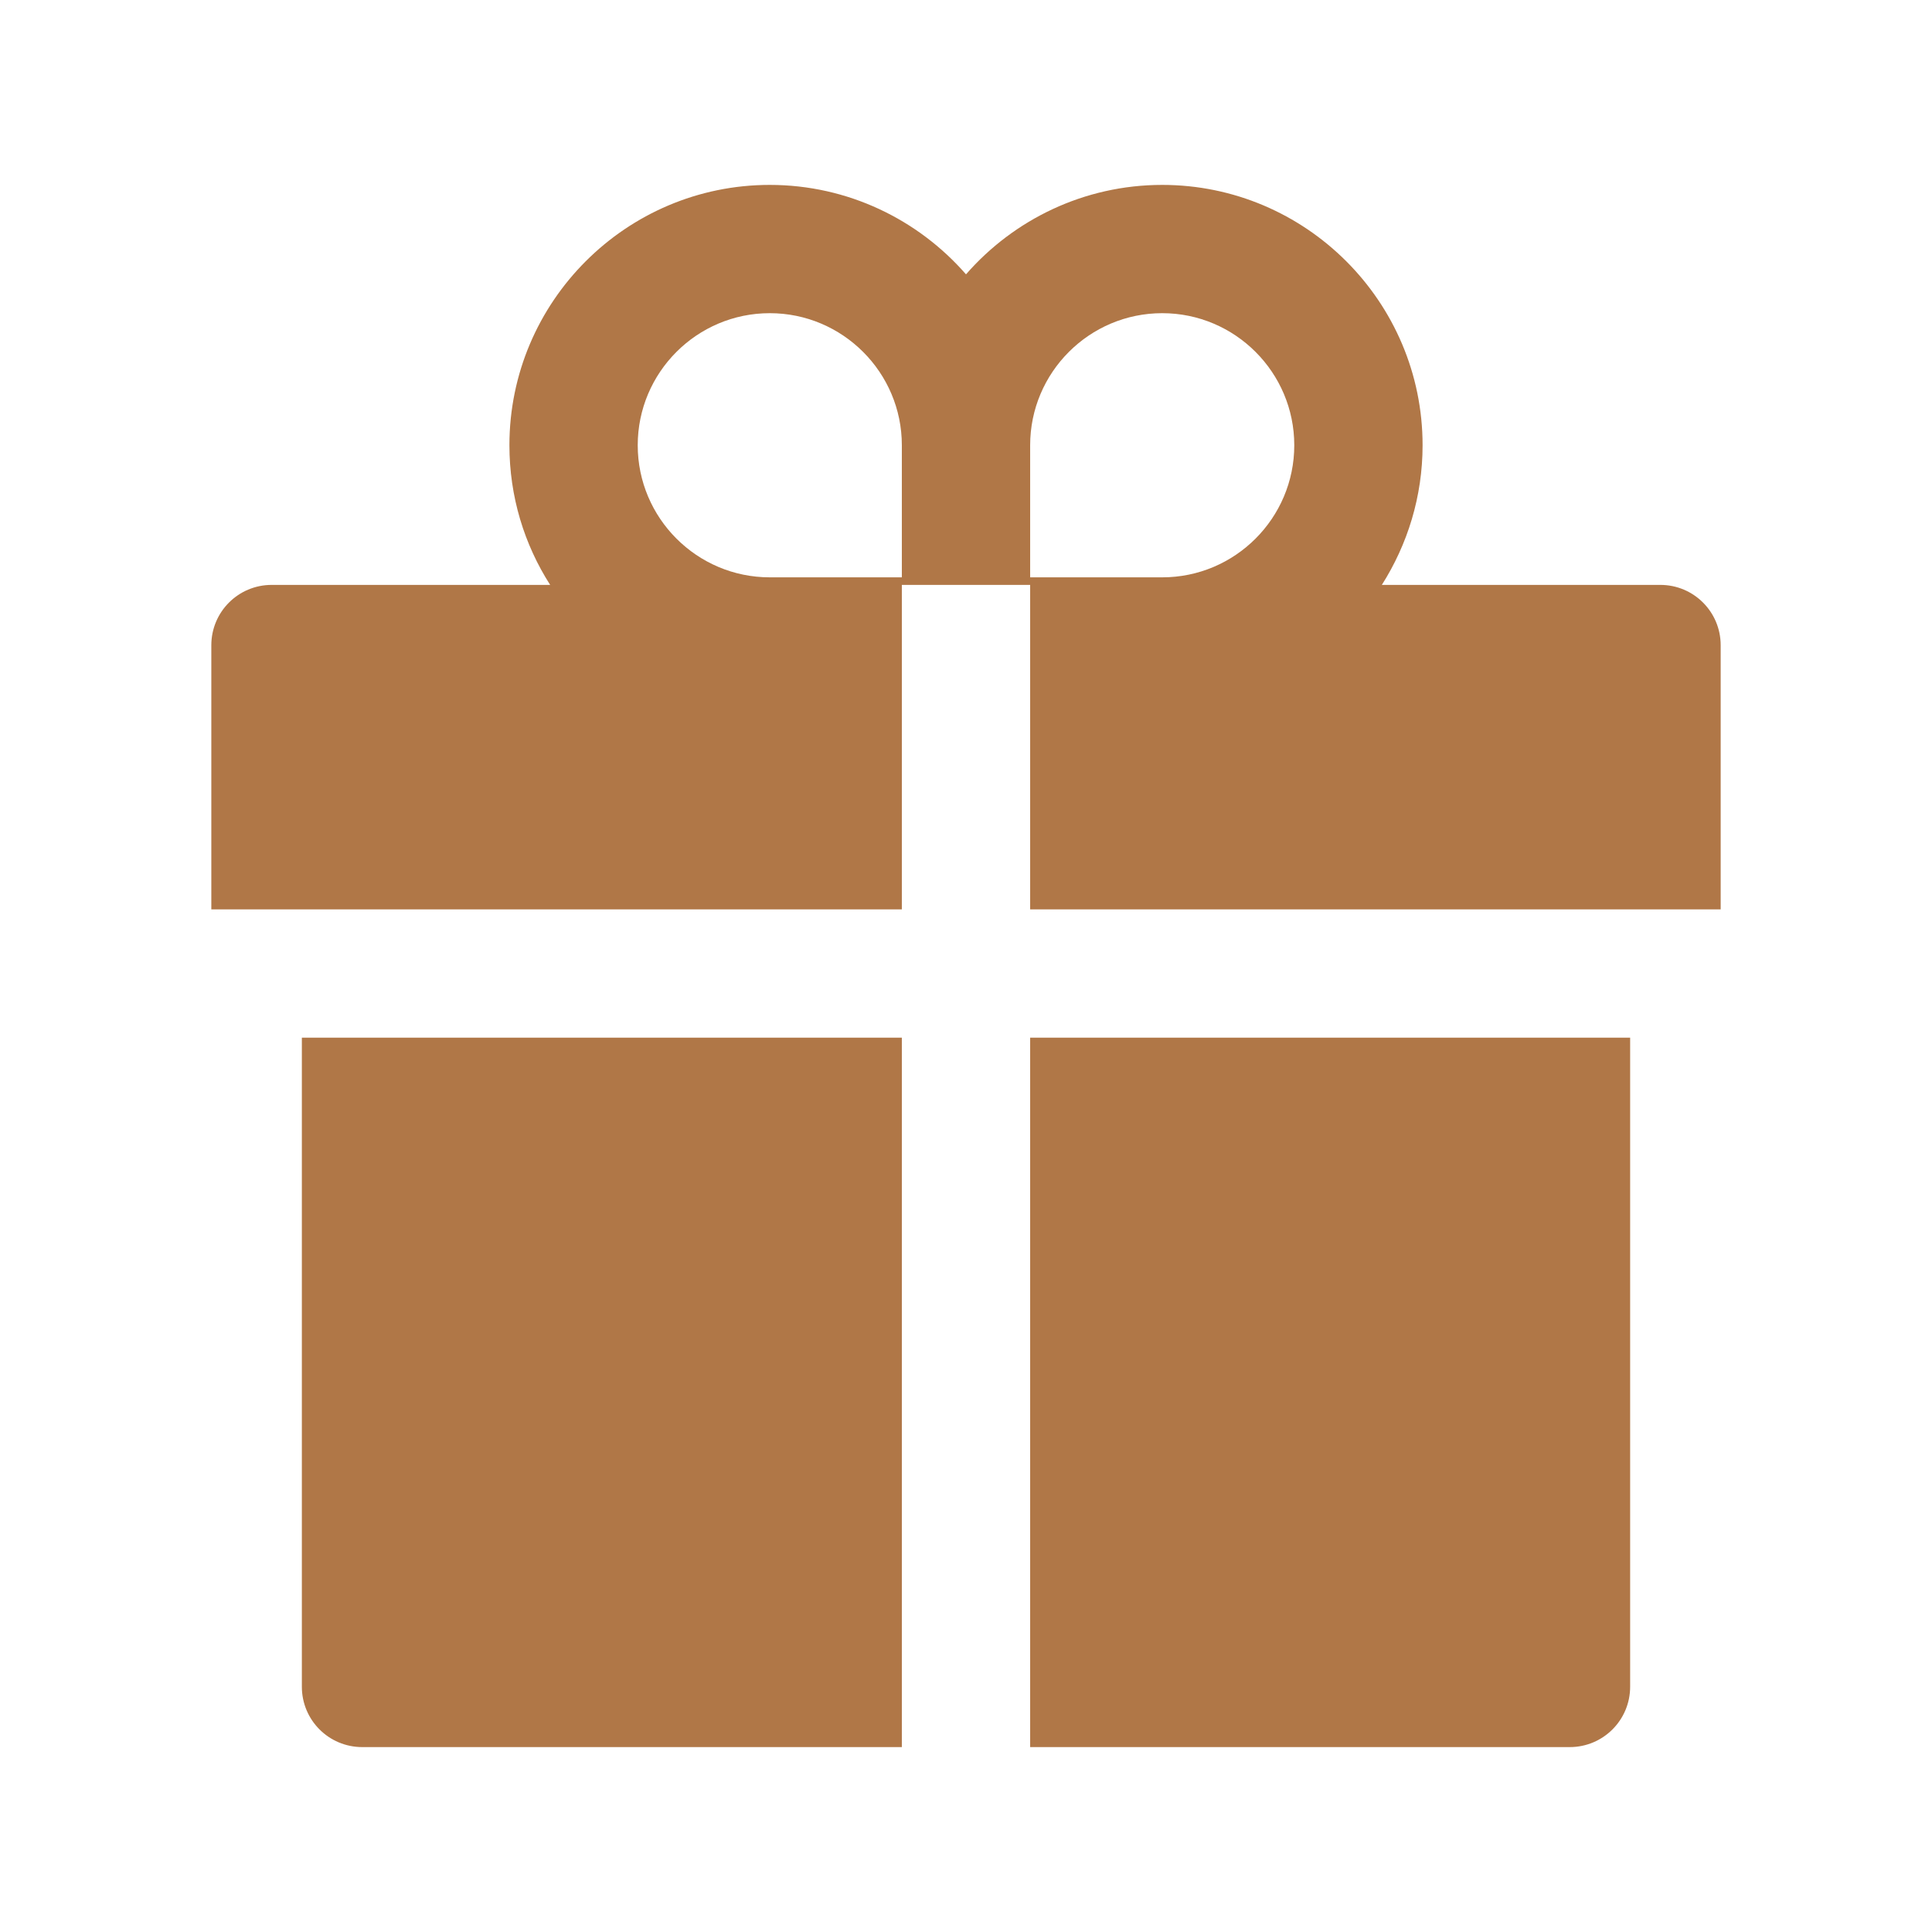 <?xml version="1.0" encoding="UTF-8"?> <svg xmlns="http://www.w3.org/2000/svg" width="58" height="58" viewBox="0 0 58 58" fill="none"><path d="M9.062 50.637C9.062 51.639 9.872 52.449 10.875 52.449H27.074V31.152H9.062V50.637ZM30.926 52.449H47.125C48.127 52.449 48.938 51.639 48.938 50.637V31.152H30.926V52.449ZM49.844 17.559H41.484C42.254 16.346 42.707 14.908 42.707 13.367C42.707 9.057 39.201 5.551 34.891 5.551C32.546 5.551 30.433 6.593 29 8.236C27.567 6.593 25.454 5.551 23.109 5.551C18.799 5.551 15.293 9.057 15.293 13.367C15.293 14.908 15.74 16.346 16.516 17.559H8.156C7.154 17.559 6.344 18.369 6.344 19.371V27.301H27.074V17.559H30.926V27.301H51.656V19.371C51.656 18.369 50.846 17.559 49.844 17.559ZM27.074 17.332H23.109C20.923 17.332 19.145 15.553 19.145 13.367C19.145 11.181 20.923 9.402 23.109 9.402C25.296 9.402 27.074 11.181 27.074 13.367V17.332ZM34.891 17.332H30.926V13.367C30.926 11.181 32.704 9.402 34.891 9.402C37.077 9.402 38.855 11.181 38.855 13.367C38.855 15.553 37.077 17.332 34.891 17.332Z" fill="#B07747"></path></svg> 
